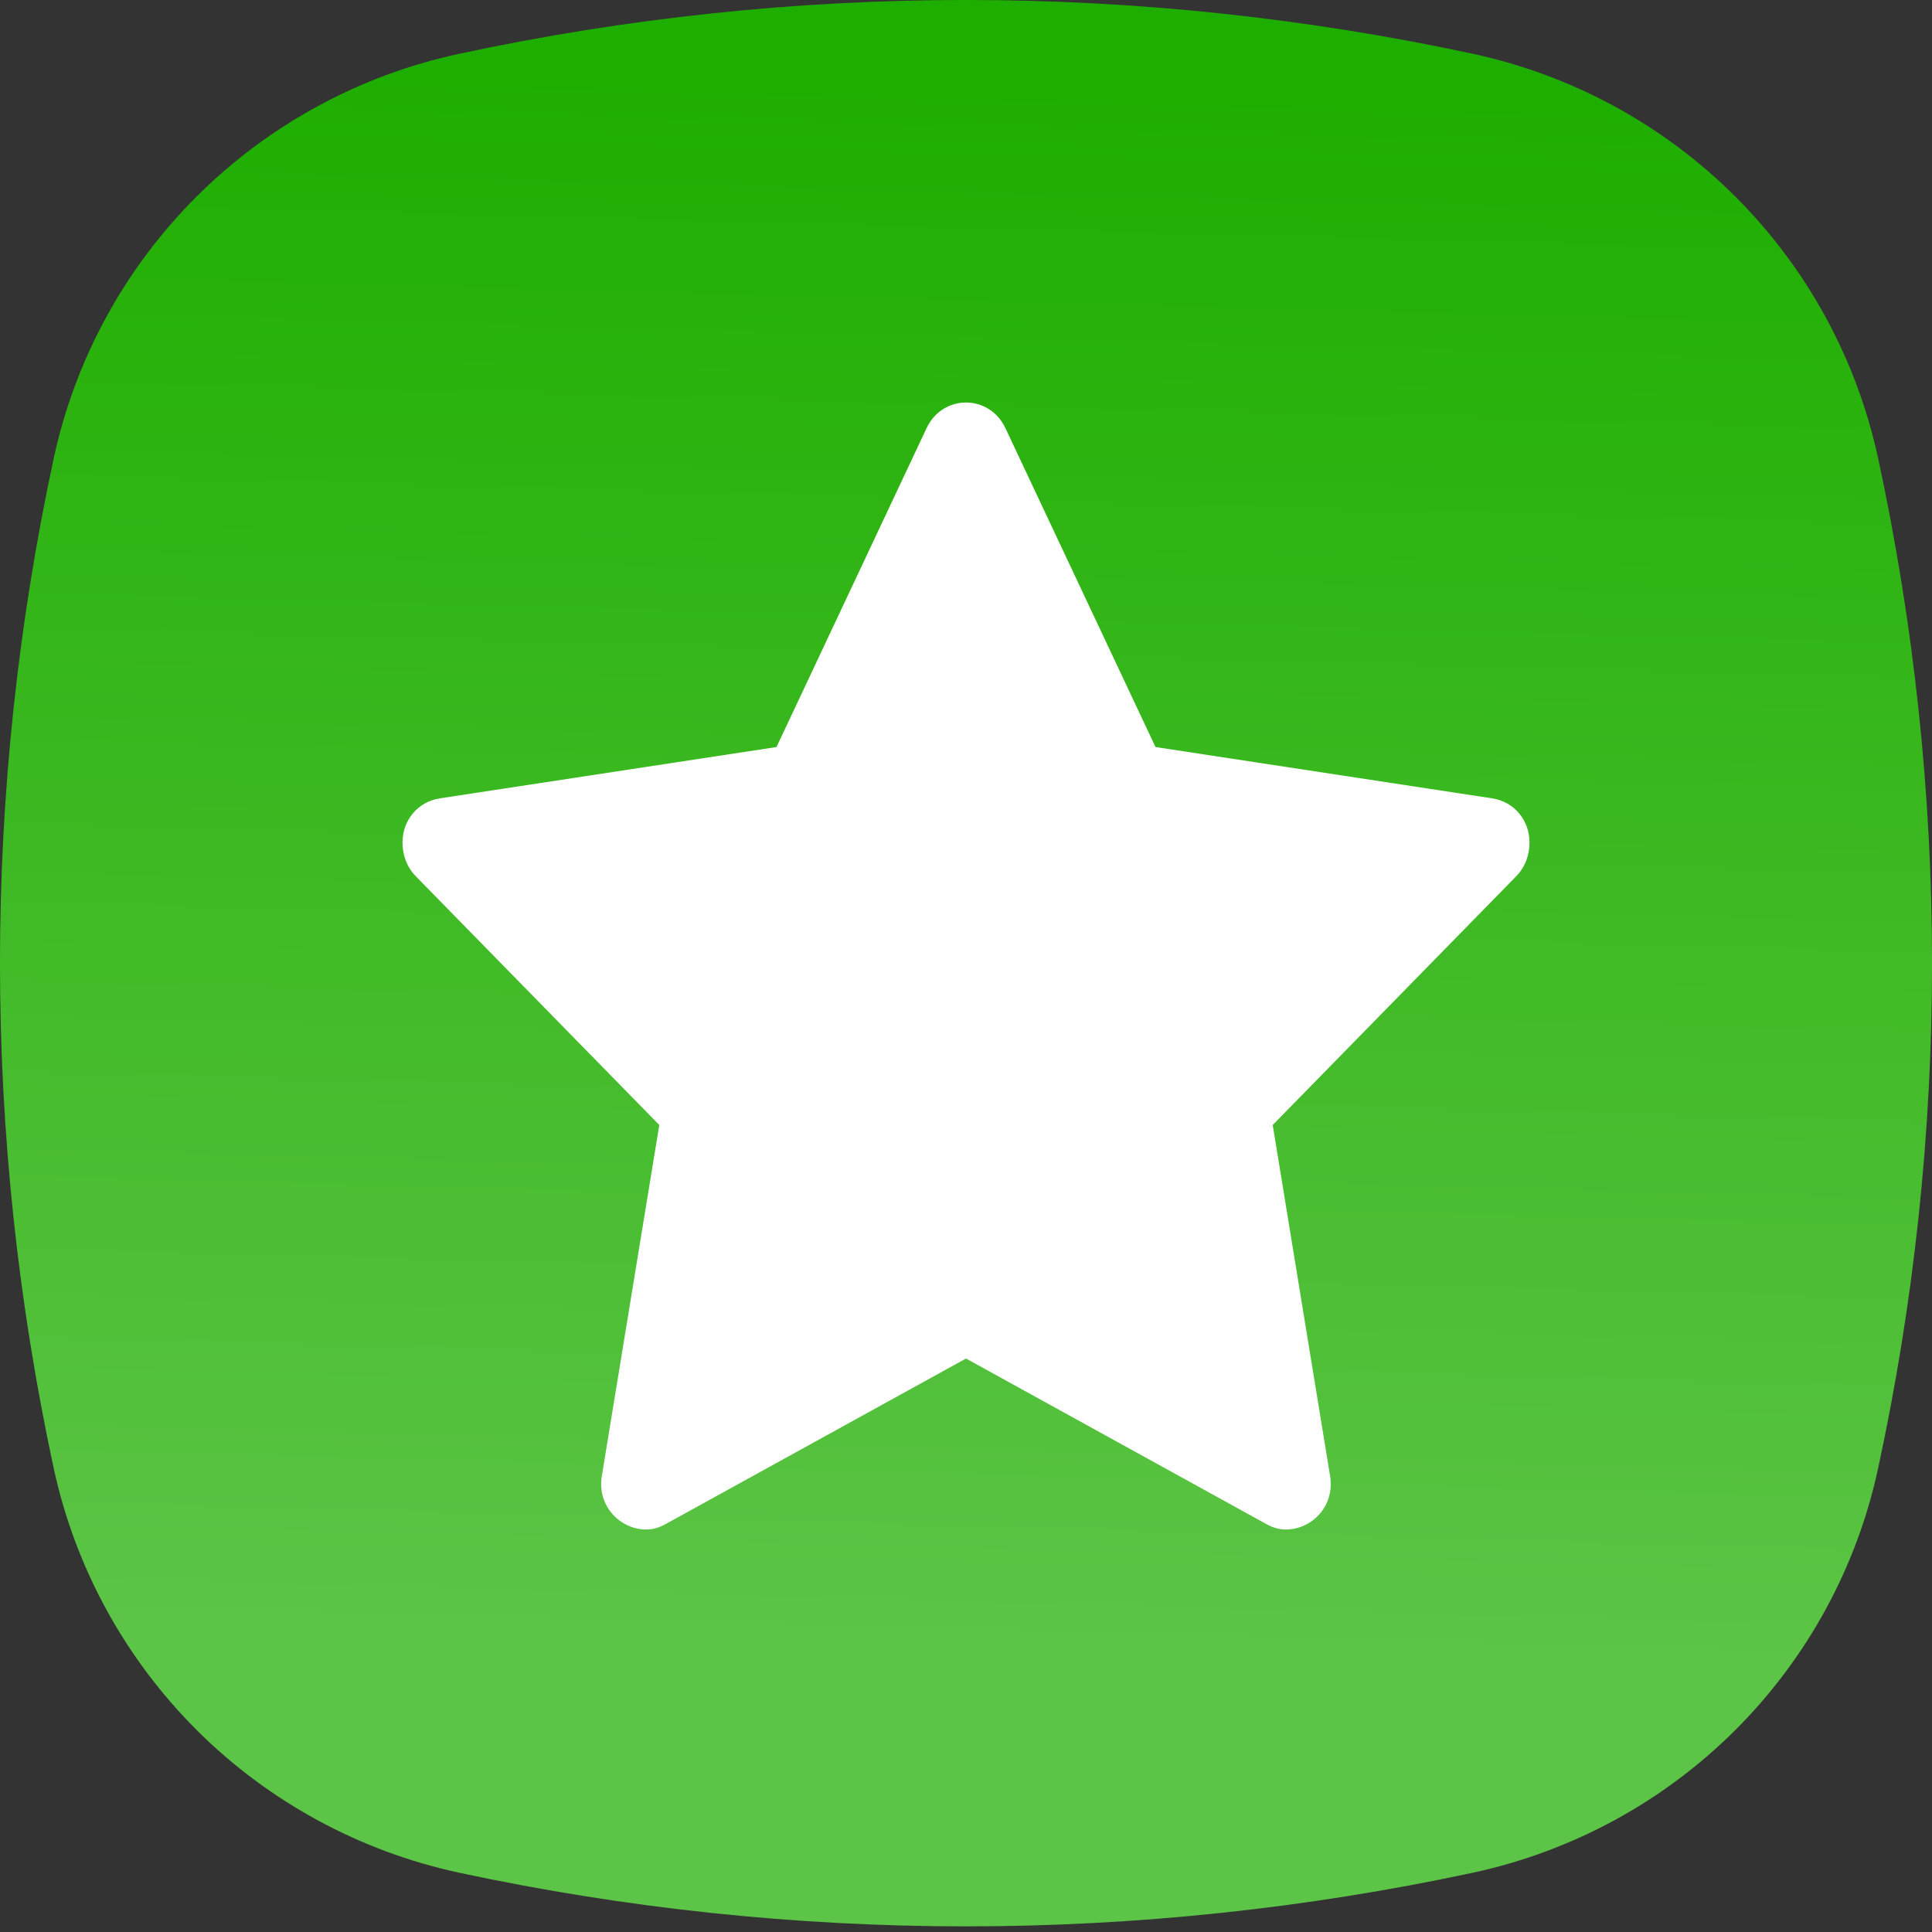 <svg width="24" height="24" viewBox="0 0 24 24" fill="none" xmlns="http://www.w3.org/2000/svg">
<rect x="0" y="0" width="24" height="24" fill="#333333" stroke="none"/>
<path fill-rule="evenodd" clip-rule="evenodd" d="M23.33 5.691C23.064 4.46 22.448 3.331 21.555 2.44C20.662 1.549 19.53 0.934 18.295 0.668C14.146 -0.223 9.854 -0.223 5.705 0.668C4.469 0.934 3.337 1.549 2.444 2.44C1.55 3.331 0.934 4.46 0.668 5.691C-0.223 9.828 -0.223 14.106 0.668 18.243C0.935 19.474 1.552 20.602 2.445 21.493C3.338 22.383 4.47 22.998 5.705 23.264C9.854 24.152 14.146 24.152 18.295 23.264C19.53 22.998 20.662 22.384 21.555 21.493C22.448 20.602 23.064 19.474 23.33 18.243C24.224 14.107 24.224 9.828 23.33 5.691Z" fill="url(#paint0_linear)"/>
<path fill-rule="evenodd" clip-rule="evenodd" d="M12 5C11.806 5 11.611 5.106 11.511 5.317L9.646 9.28L5.466 9.917C5.183 9.96 5 10.197 5 10.464C5 10.611 5.047 10.763 5.163 10.883L8.19 13.975L7.476 18.337C7.415 18.709 7.705 19 8.027 19C8.113 19 8.188 18.977 8.268 18.933L12 16.876L15.732 18.933C15.812 18.977 15.887 19 15.973 19C16.296 19 16.584 18.709 16.523 18.337L15.81 13.975L18.837 10.883C18.953 10.763 19 10.611 19 10.464C19 10.197 18.817 9.96 18.534 9.917L14.354 9.28L12.489 5.317C12.389 5.106 12.194 5 12 5Z" fill="white"/>
<defs>
<linearGradient id="paint0_linear" x1="12.279" y1="1.116" x2="11.672" y2="23.984" gradientUnits="userSpaceOnUse">
<stop stop-color="#1EAE00"/>
<stop offset="0.84" stop-color="#5CC446"/>
</linearGradient>
</defs>
</svg>
